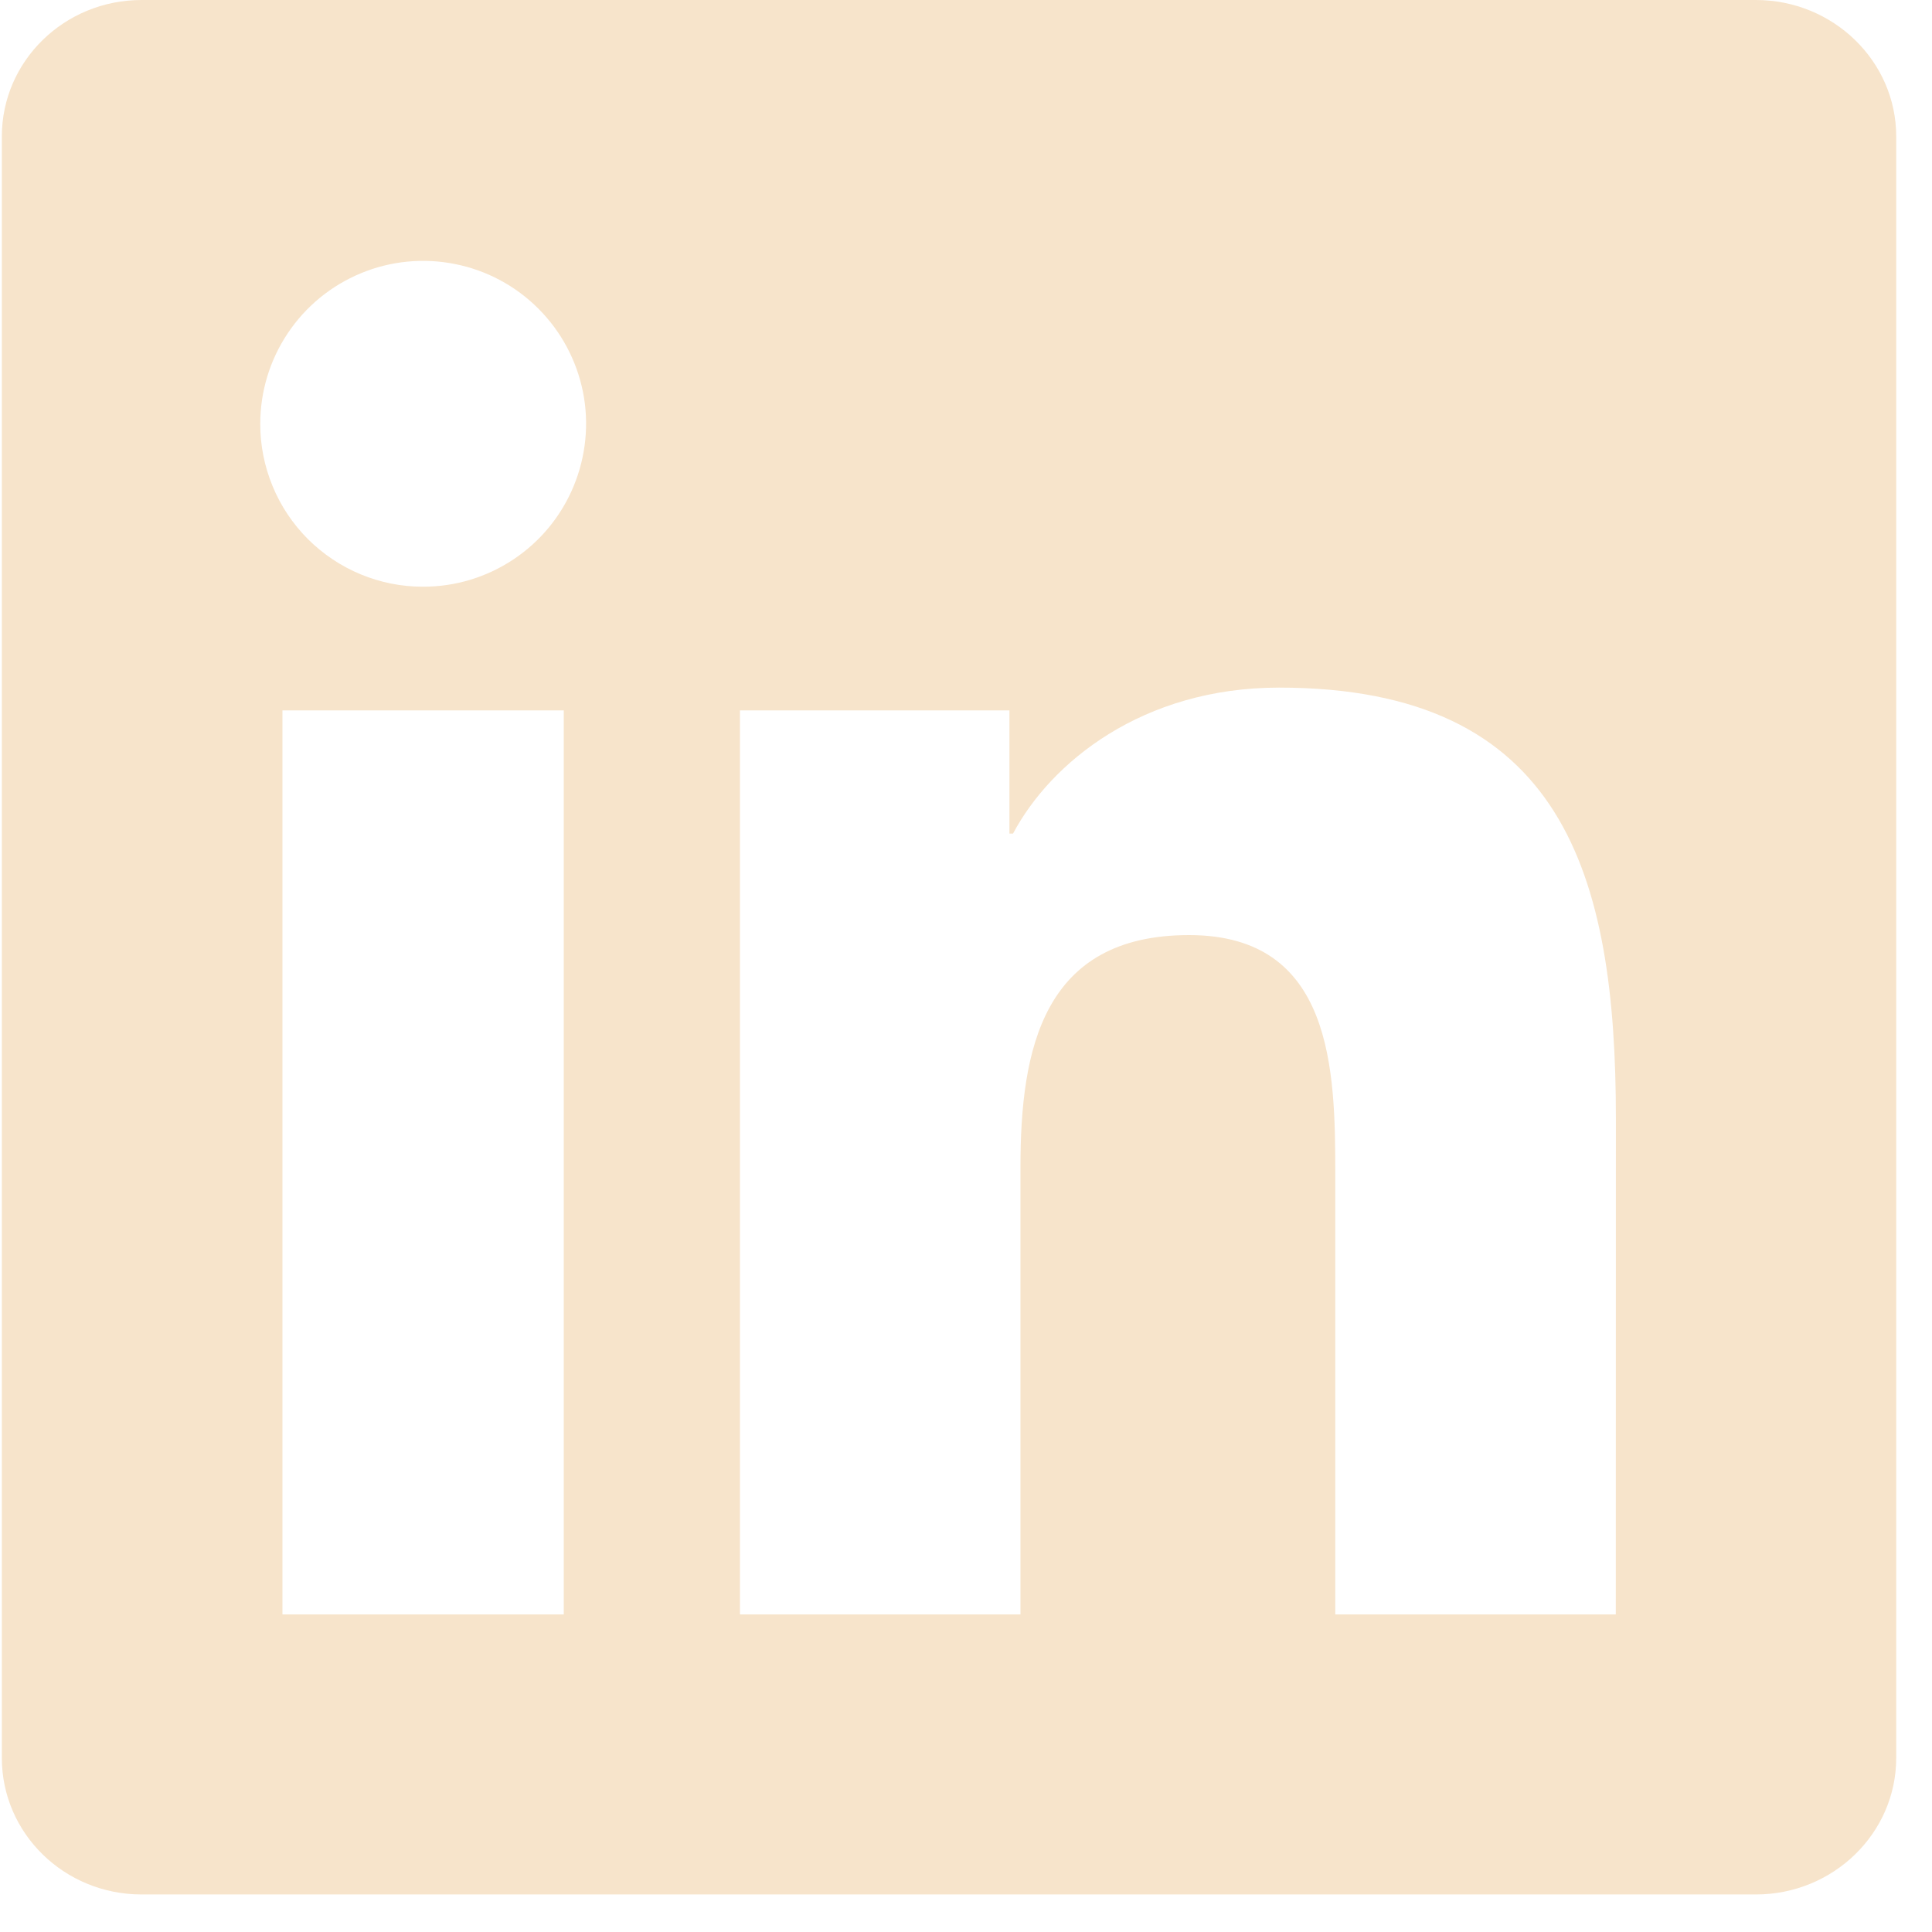 <svg width="21" height="21" viewBox="0 0 21 21" fill="none" xmlns="http://www.w3.org/2000/svg">
<path d="M17.563 17.548H14.514V12.769C14.514 11.63 14.49 10.164 12.925 10.164C11.335 10.164 11.092 11.403 11.092 12.685V17.548H8.043V7.722H10.972V9.061H11.011C11.421 8.289 12.416 7.474 13.903 7.474C16.992 7.474 17.564 9.507 17.564 12.154L17.563 17.548ZM4.599 6.377C4.366 6.378 4.136 6.332 3.921 6.243C3.706 6.154 3.511 6.023 3.346 5.859C3.182 5.694 3.051 5.499 2.963 5.284C2.874 5.069 2.828 4.838 2.829 4.606C2.829 4.255 2.933 3.913 3.128 3.622C3.322 3.331 3.599 3.104 3.923 2.97C4.246 2.836 4.602 2.801 4.946 2.87C5.289 2.938 5.605 3.107 5.852 3.355C6.1 3.603 6.268 3.918 6.337 4.262C6.405 4.605 6.369 4.962 6.235 5.285C6.101 5.609 5.874 5.885 5.583 6.079C5.291 6.274 4.949 6.378 4.599 6.377ZM6.128 17.548H3.07V7.722H6.128V17.548ZM19.088 0H1.539C0.699 0 0.02 0.664 0.02 1.483V19.108C0.02 19.928 0.699 20.592 1.539 20.592H19.086C19.925 20.592 20.611 19.928 20.611 19.108V1.483C20.611 0.664 19.925 0 19.086 0H19.088Z" fill="#F7E4CB"/>
</svg>
